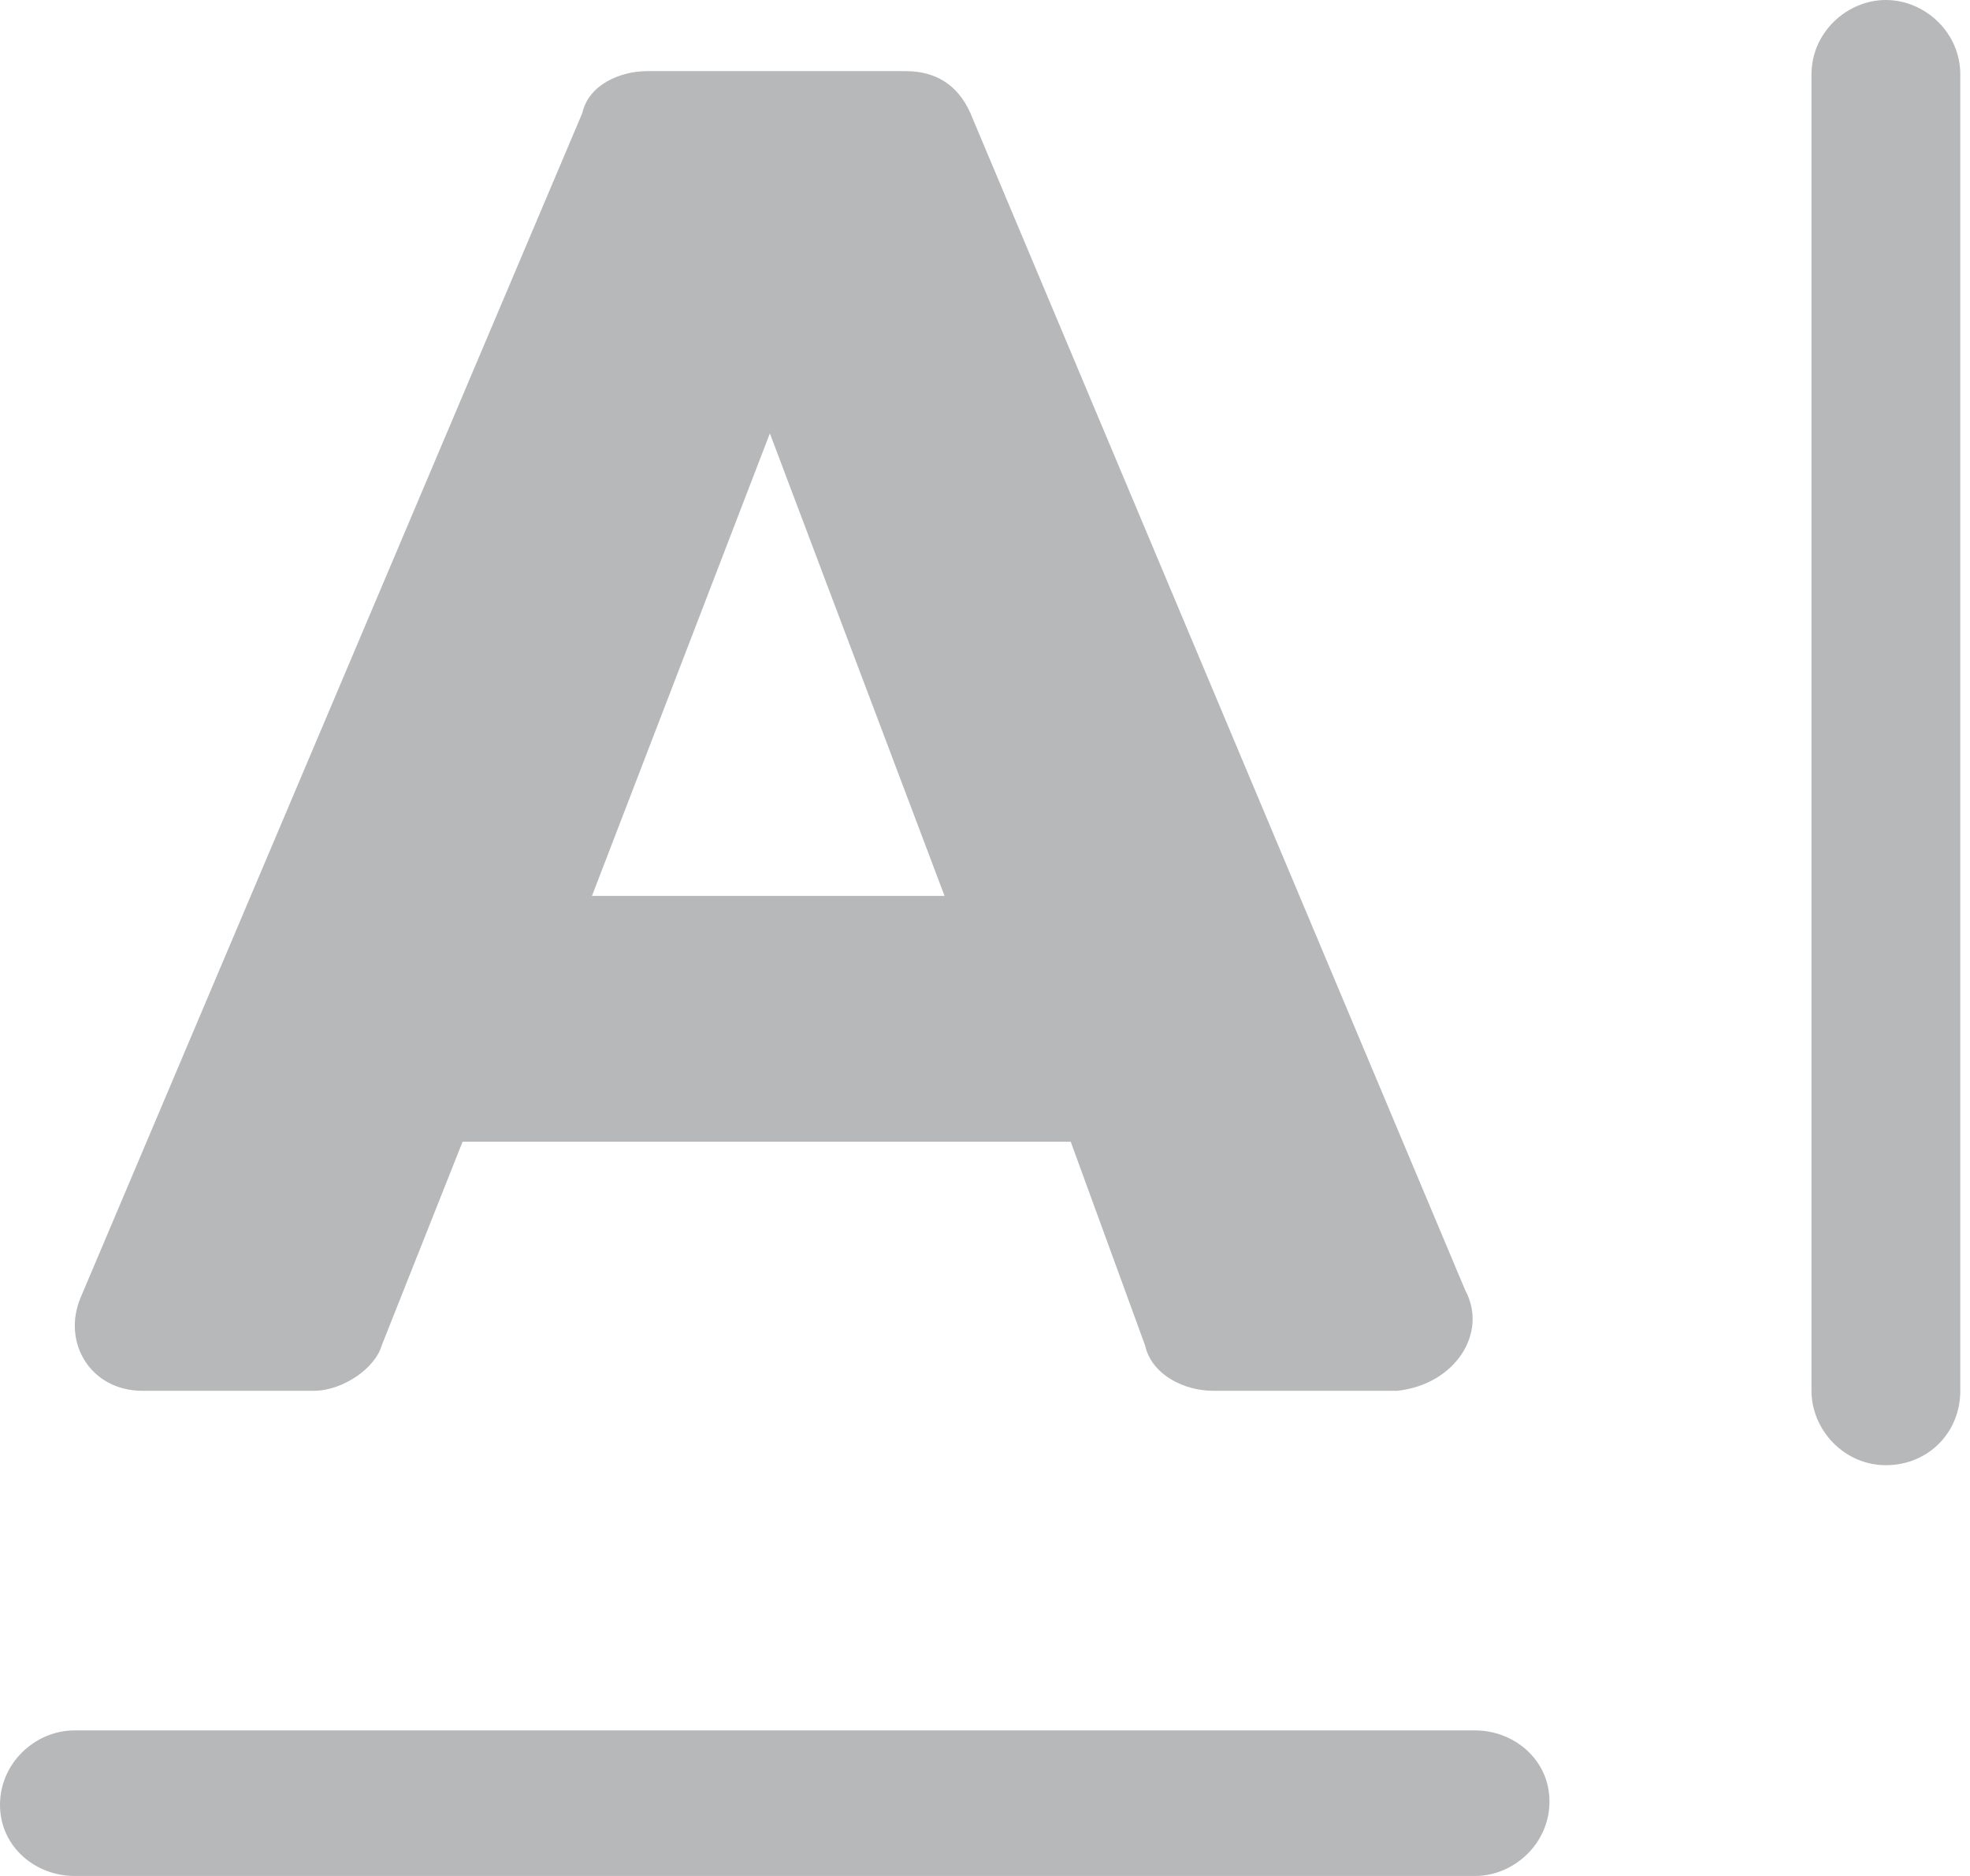 <?xml version="1.0" encoding="UTF-8"?><svg version="1.1" width="84px" height="80px" viewBox="0 0 84.0 80.0" xmlns="http://www.w3.org/2000/svg" xmlns:xlink="http://www.w3.org/1999/xlink"><defs><clipPath id="i0"><path d="M1600,0 L1600,5400 L0,5400 L0,0 L1600,0 Z"></path></clipPath><clipPath id="i1"><path d="M35.43,0 C36.672,0 37.637,0.552 38.189,1.793 L59.292,52 C60.258,53.793 58.879,56 56.396,56.276 L48.534,56.276 C47.292,56.276 45.913,55.586 45.637,54.345 L42.465,45.655 L16.534,45.655 L13.085,54.345 C12.81,55.31 11.43,56.276 10.189,56.276 L2.879,56.276 C0.672,56.276 -0.57,54.207 0.258,52.276 L21.637,1.793 C21.913,0.552 23.292,0 24.396,0 Z M29.637,15.448 L22.051,35.172 L37.085,35.172 L29.637,15.448 Z"></path></clipPath><clipPath id="i2"><path d="M62.897,0 C64.552,0 66.069,1.241 66.069,3.034 C66.069,4.828 64.552,6.207 62.897,6.207 L3.172,6.207 C1.517,6.207 0,4.966 0,3.172 C0,1.379 1.517,0 3.172,0 Z"></path></clipPath><clipPath id="i3"><path d="M3.172,0 C4.828,0 6.345,1.379 6.345,3.172 L6.345,59.31 C6.345,61.103 4.966,62.483 3.172,62.483 C1.379,62.483 0,60.966 0,59.31 L0,3.172 C0,1.379 1.517,0 3.172,0 Z"></path></clipPath></defs><g transform="translate(-355.0 -3197.0)"><g clip-path="url(#i0)"><g transform="translate(0.0 2600.0)"><g transform="translate(266.0 597.0)"><g transform="translate(89 0.0)"><g transform="translate(3.19 3.034)"><g clip-path="url(#i1)"><polygon points="-5.55111512e-17,0 59.602,0 59.602,56.276 -5.55111512e-17,56.276 -5.55111512e-17,0" stroke="none" fill="#B6B8BA"></polygon></g></g><g transform="translate(0.0 73.793)"><g clip-path="url(#i2)"><polygon points="0,0 66.069,0 66.069,6.207 0,6.207 0,0" stroke="none" fill="#B6B8BA"></polygon></g></g><g transform="translate(77.241 0.0)"><g clip-path="url(#i3)"><polygon points="0,0 6.345,0 6.345,62.483 0,62.483 0,0" stroke="none" fill="#B6B8BA"></polygon></g></g></g></g></g></g></g></svg>